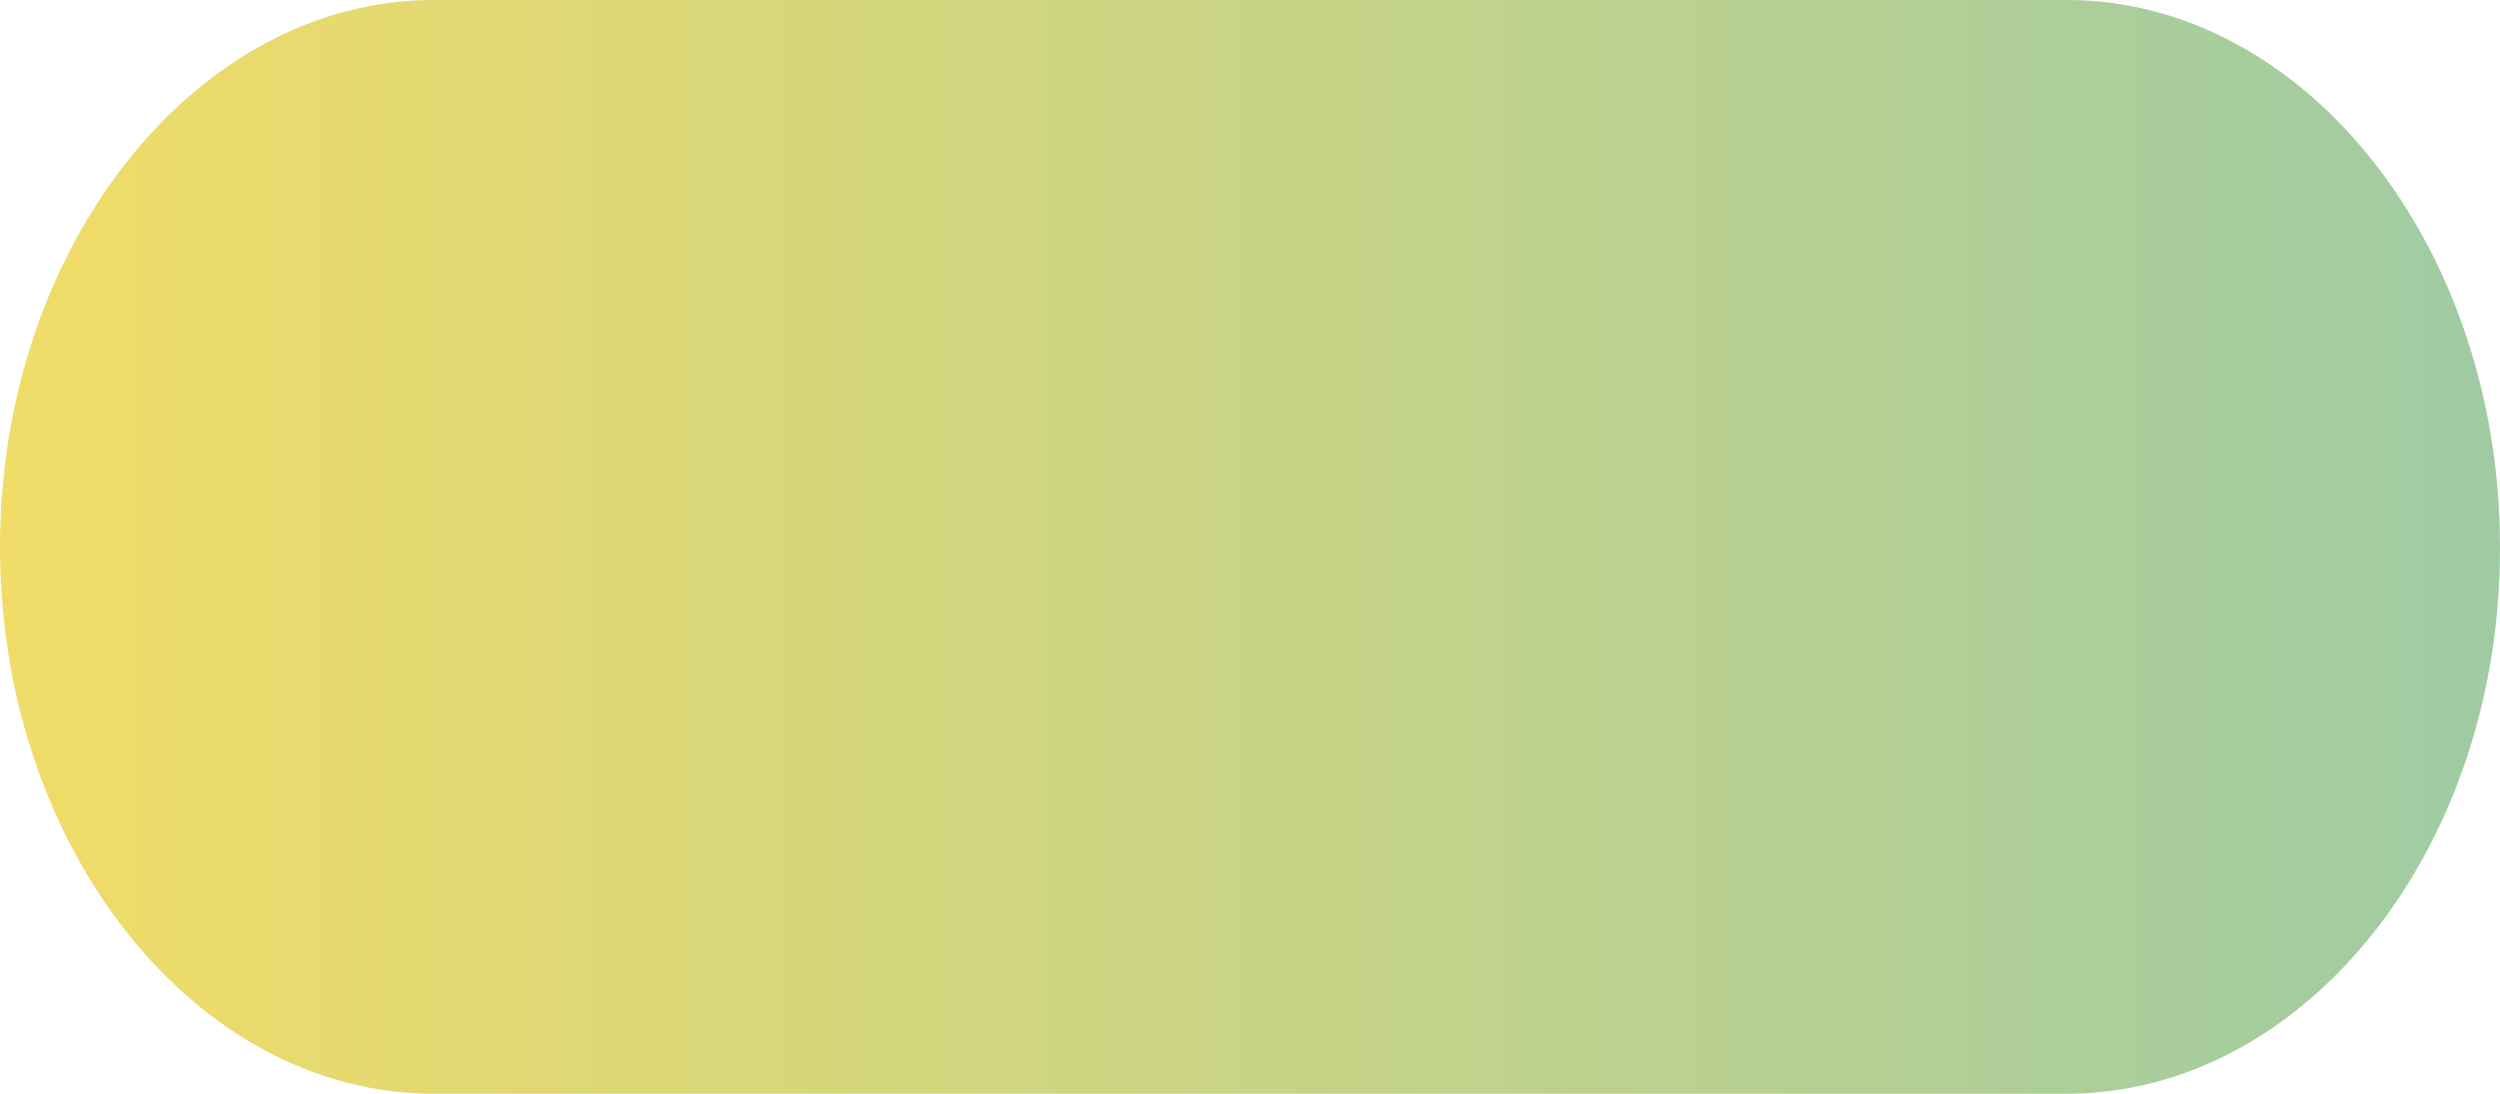 <svg xmlns="http://www.w3.org/2000/svg" width="32" height="14" fill="none"><path fill="url(#paint0_linear)" d="M26.449 14H5.55C2.504 14 0 10.856 0 7c0-3.842 2.504-7 5.551-7H26.45C29.507 0 32 3.158 32 7c.011 3.856-2.493 7-5.551 7z"/><defs><linearGradient id="paint0_linear" x1="0" x2="32.007" y1="7.003" y2="7.003" gradientUnits="userSpaceOnUse"><stop stop-color="#F1DC67"/><stop offset="1" stop-color="#9FCBA3"/></linearGradient></defs></svg>